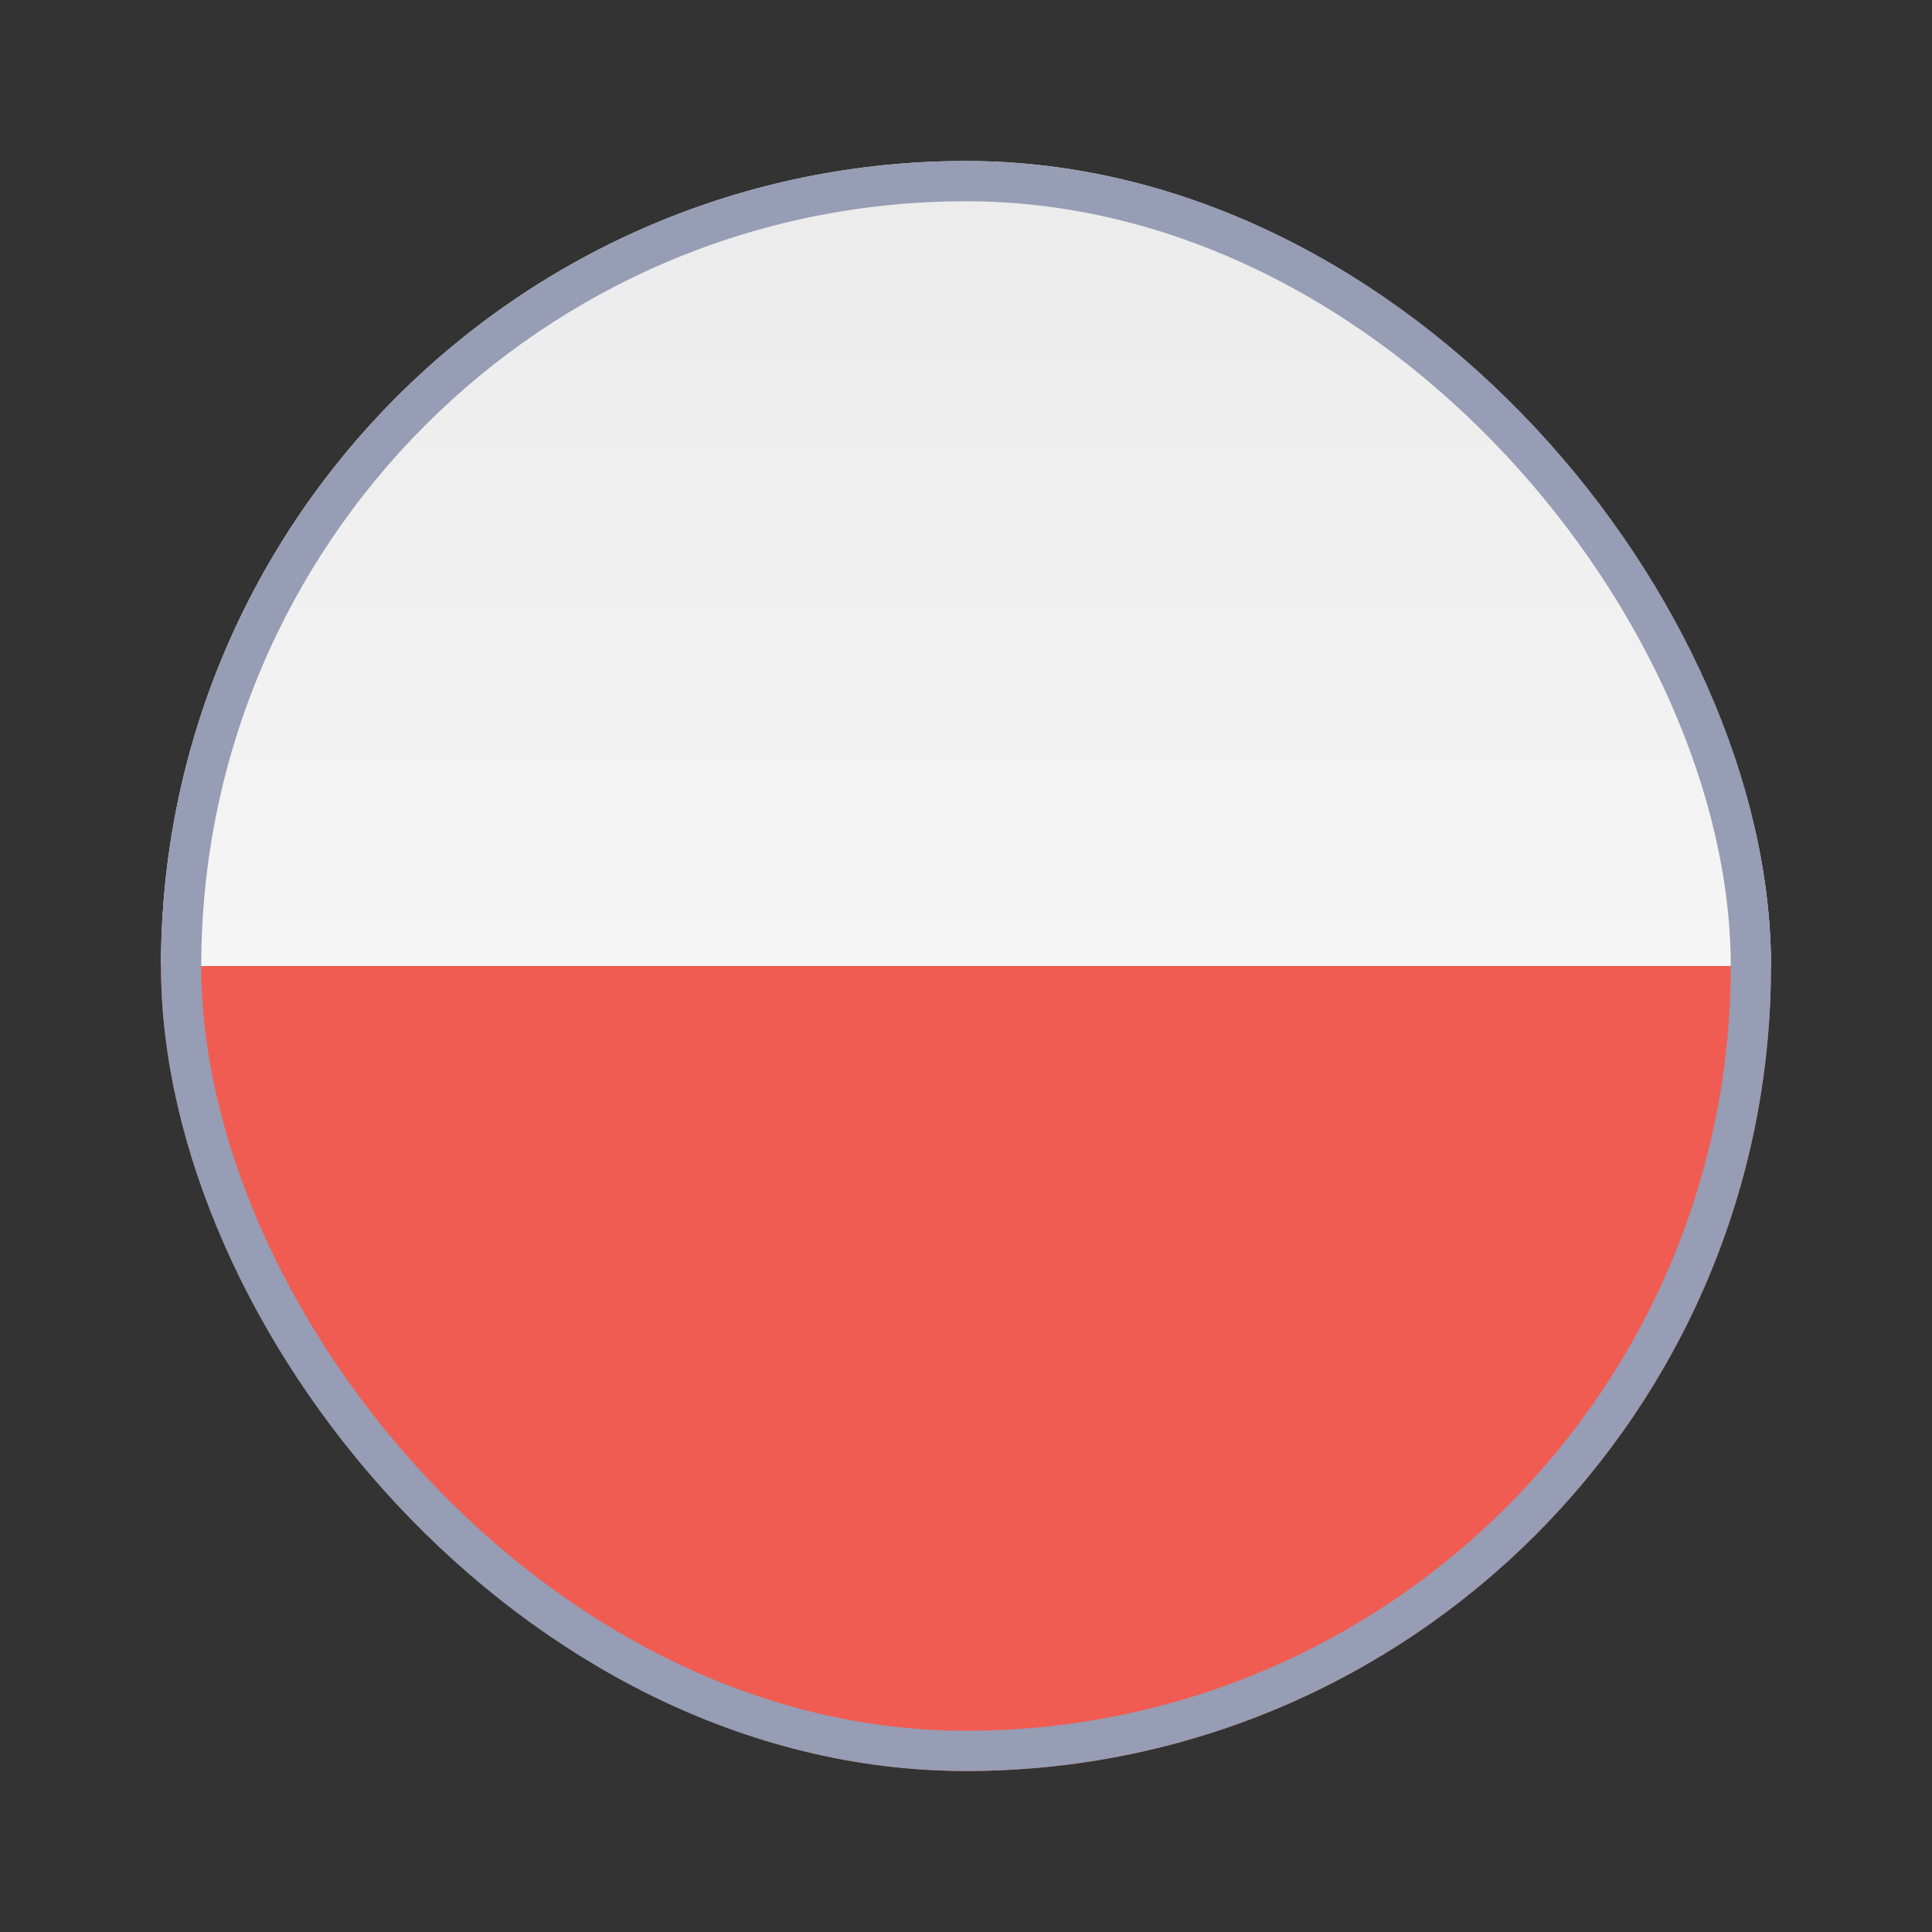 <svg width="24" height="24" viewBox="0 0 24 24" fill="none" xmlns="http://www.w3.org/2000/svg">
<rect x="0" y="0" width="24" height="24" fill="#333333" stroke="none"/>
<g clip-path="url(#clip0_481_659)">
<path d="M22 21.13C22 21.609 21.7 22 21.333 22H2.667C2.3 22 2 21.609 2 21.13V12H22V21.13Z" fill="#F05C51"/>
<path d="M22 12H2V2.87C2 2.391 2.3 2 2.667 2H21.333C21.7 2 22 2.391 22 2.87V12Z" fill="url(#paint0_linear_481_659)"/>
</g>
<rect x="2.25" y="2.25" width="19.5" height="19.5" rx="9.75" stroke="#969DB4" stroke-width="0.5"/>
<defs>
<linearGradient id="paint0_linear_481_659" x1="12" y1="12" x2="12" y2="2" gradientUnits="userSpaceOnUse">
<stop stop-color="#F5F5F5"/>
<stop offset="1" stop-color="#EBEBEB"/>
</linearGradient>
<clipPath id="clip0_481_659">
<rect x="2" y="2" width="20" height="20" rx="10" fill="white"/>
</clipPath>
</defs>
</svg>
